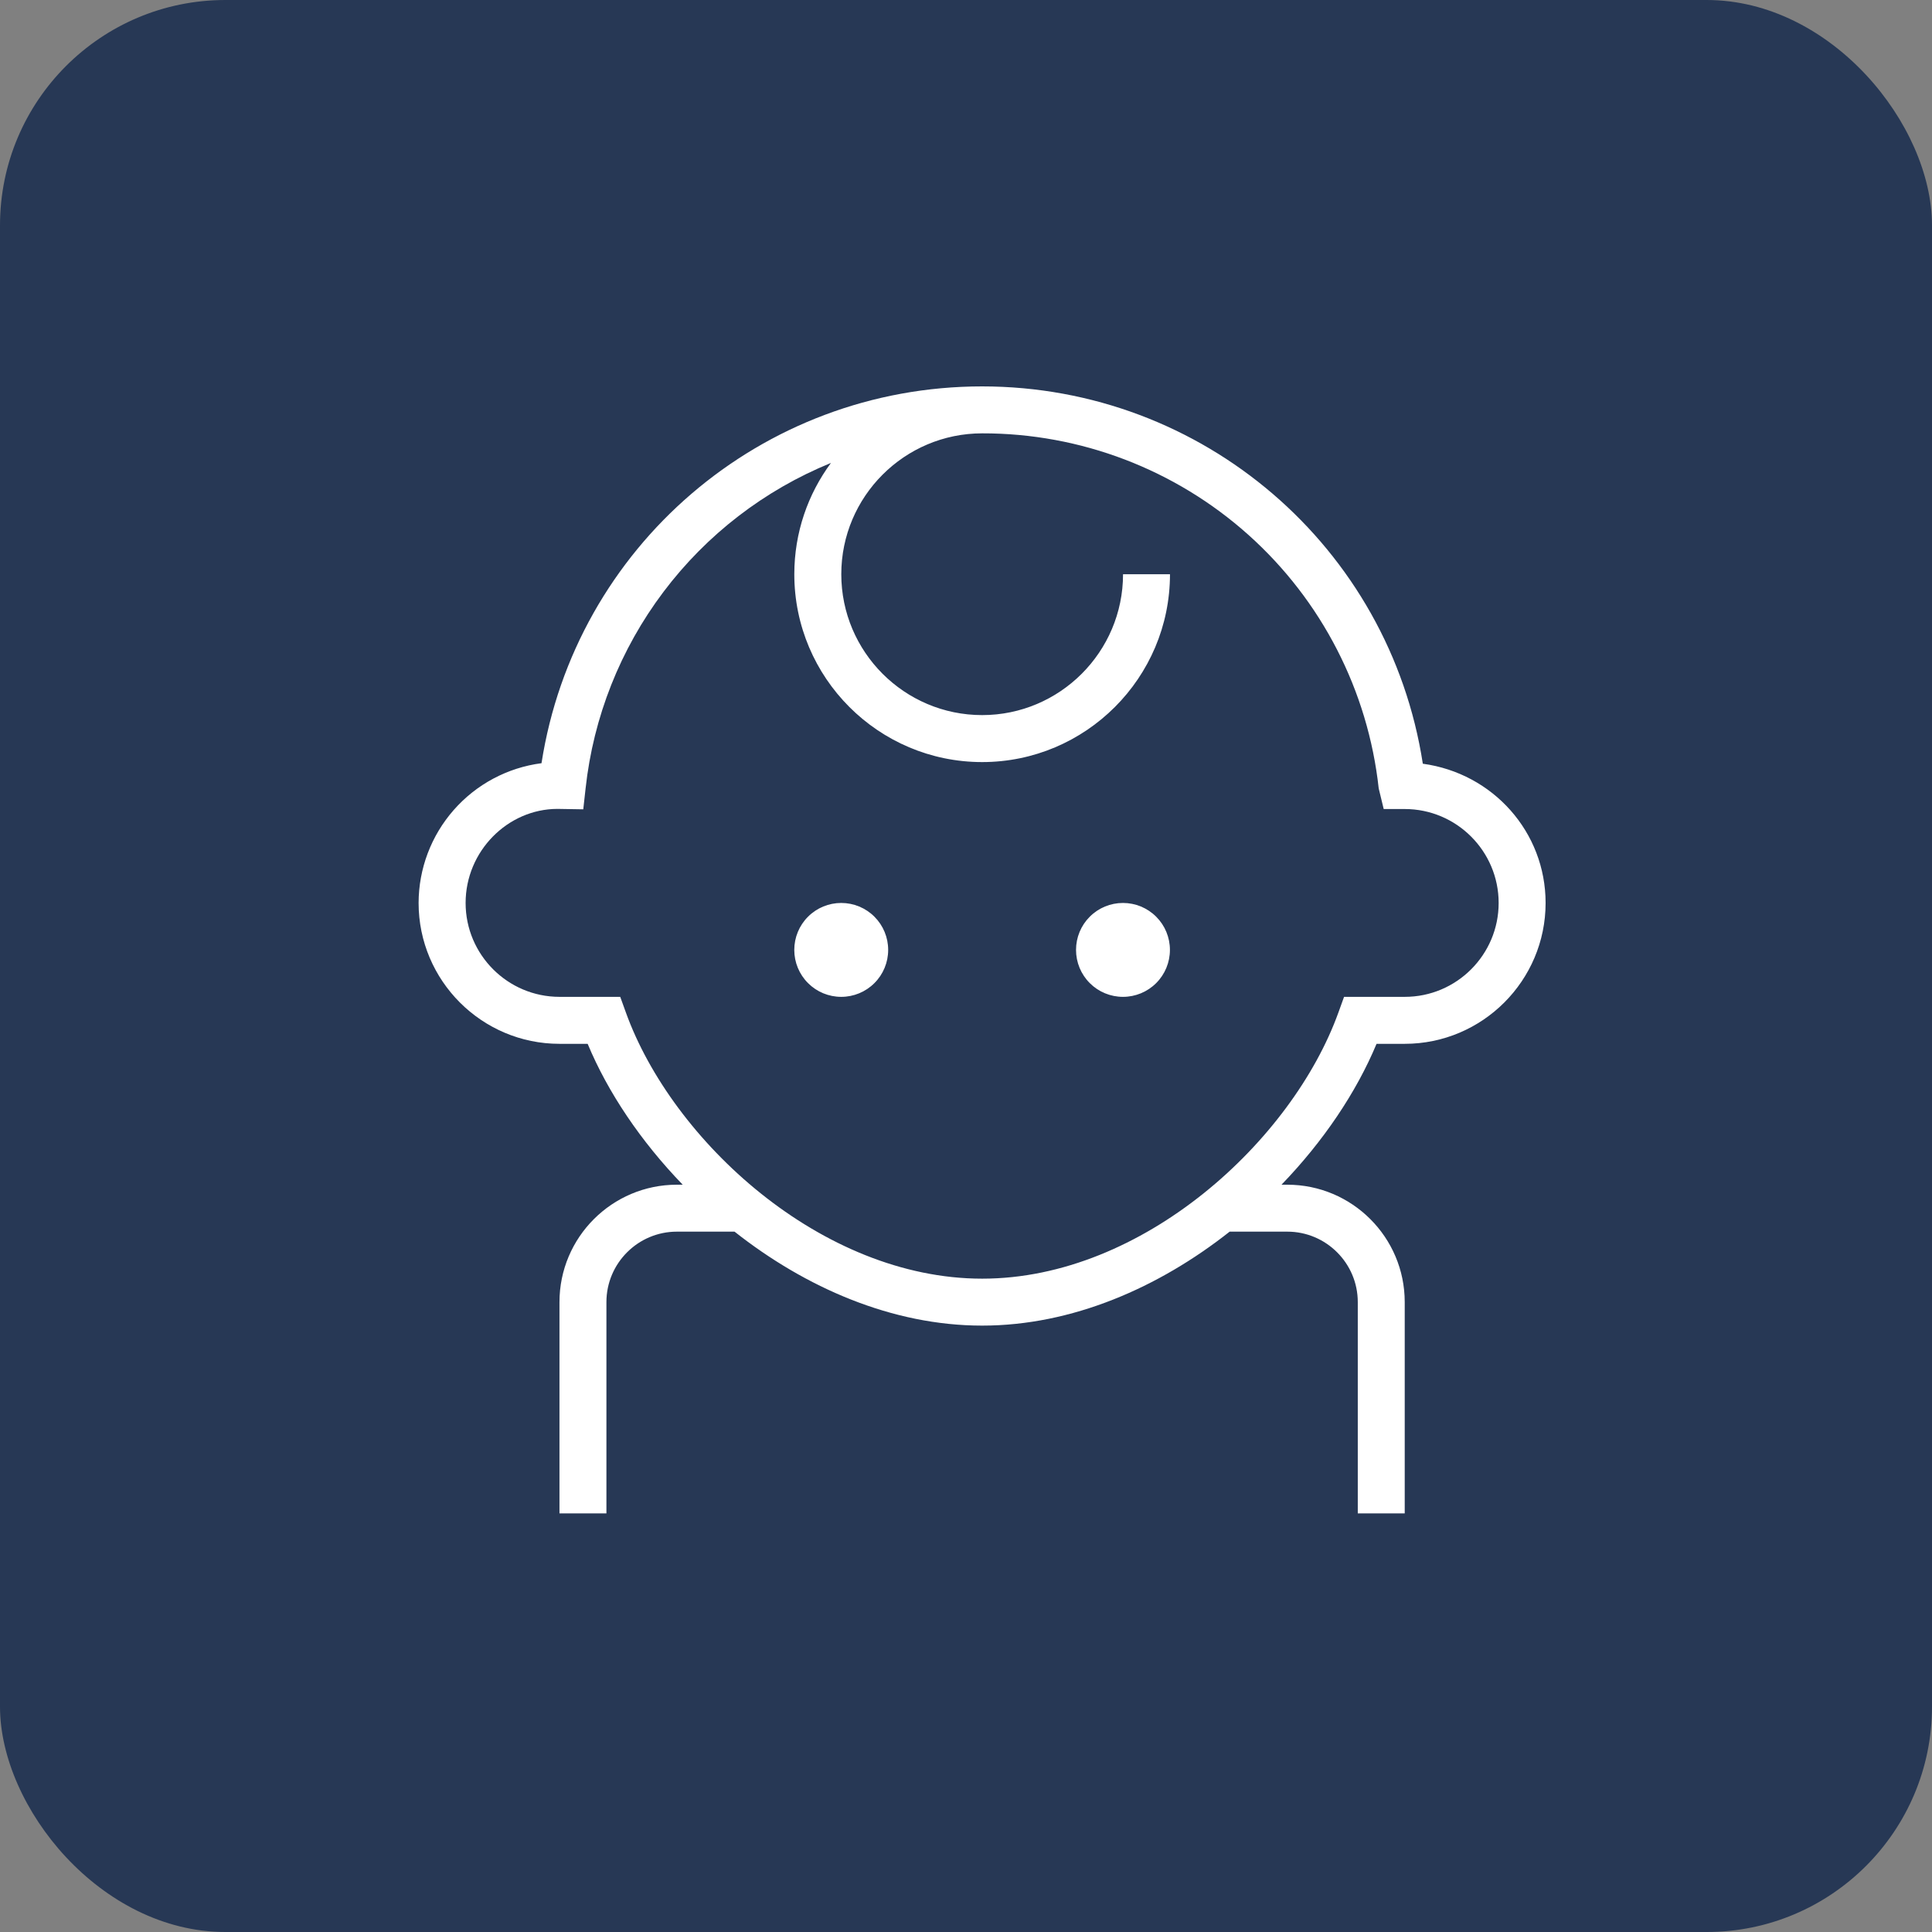 <svg xmlns="http://www.w3.org/2000/svg" width="60" height="60" viewBox="0 0 60 60" fill="none"><rect x="0" y="0" width="60" height="60" fill="#808080" stroke="none"/><rect width="60" height="60" rx="7" fill="#273855"></rect><g clip-path="url(#clip0_2050_92)"><path d="M27.583 29.5C27.583 29.887 27.43 30.258 27.156 30.531C26.883 30.805 26.512 30.958 26.125 30.958C25.738 30.958 25.367 30.805 25.094 30.531C24.82 30.258 24.667 29.887 24.667 29.5C24.667 29.113 24.82 28.742 25.094 28.469C25.367 28.195 25.738 28.042 26.125 28.042C26.512 28.042 26.883 28.195 27.156 28.469C27.43 28.742 27.583 29.113 27.583 29.5ZM34.875 28.042C34.488 28.042 34.117 28.195 33.844 28.469C33.57 28.742 33.417 29.113 33.417 29.5C33.417 29.887 33.57 30.258 33.844 30.531C34.117 30.805 34.488 30.958 34.875 30.958C35.262 30.958 35.633 30.805 35.906 30.531C36.18 30.258 36.333 29.887 36.333 29.5C36.333 29.113 36.18 28.742 35.906 28.469C35.633 28.195 35.262 28.042 34.875 28.042ZM48 28.042C48 30.454 46.037 32.417 43.625 32.417H42.75C42.123 33.922 41.098 35.446 39.798 36.792H39.979C41.99 36.792 43.625 38.426 43.625 40.438V47H42.167V40.438C42.167 39.231 41.185 38.25 39.979 38.25H38.188C35.991 39.985 33.298 41.168 30.503 41.168H30.5C27.703 41.168 25.011 39.985 22.812 38.25H21.021C19.815 38.25 18.833 39.231 18.833 40.438V47H17.375V40.438C17.375 38.426 19.01 36.792 21.021 36.792H21.202C19.901 35.446 18.876 33.922 18.25 32.417H17.375C14.963 32.417 13 30.454 13 28.042C13.002 26.979 13.39 25.952 14.092 25.154C14.794 24.355 15.762 23.839 16.817 23.702C17.861 16.989 23.636 12 30.5 12C37.364 12 43.15 16.996 44.187 23.718C46.367 24.015 48 25.841 48 28.042ZM46.542 28.042C46.542 26.433 45.233 25.125 43.625 25.125H42.972L42.817 24.485C42.486 21.451 41.045 18.647 38.772 16.612C36.498 14.576 33.553 13.453 30.502 13.458C28.089 13.458 26.127 15.421 26.127 17.833C26.127 20.245 28.089 22.208 30.502 22.208C32.913 22.208 34.877 20.245 34.877 17.833H36.335C36.335 21.05 33.718 23.667 30.502 23.667C27.284 23.667 24.668 21.05 24.668 17.833C24.668 16.54 25.091 15.345 25.806 14.377C23.742 15.219 21.945 16.602 20.604 18.382C19.263 20.161 18.427 22.27 18.186 24.485L18.114 25.134L17.308 25.121C15.768 25.125 14.46 26.433 14.46 28.042C14.46 29.65 15.768 30.958 17.377 30.958H19.262L19.436 31.44C20.868 35.418 25.505 39.71 30.502 39.71H30.504C35.499 39.71 40.135 35.418 41.567 31.44L41.741 30.958H43.627C45.235 30.958 46.542 29.65 46.542 28.042Z" fill="white"></path></g><defs><clipPath id="clip0_2050_92"><rect width="35" height="35" fill="white" transform="translate(13 12)"></rect></clipPath></defs></svg>